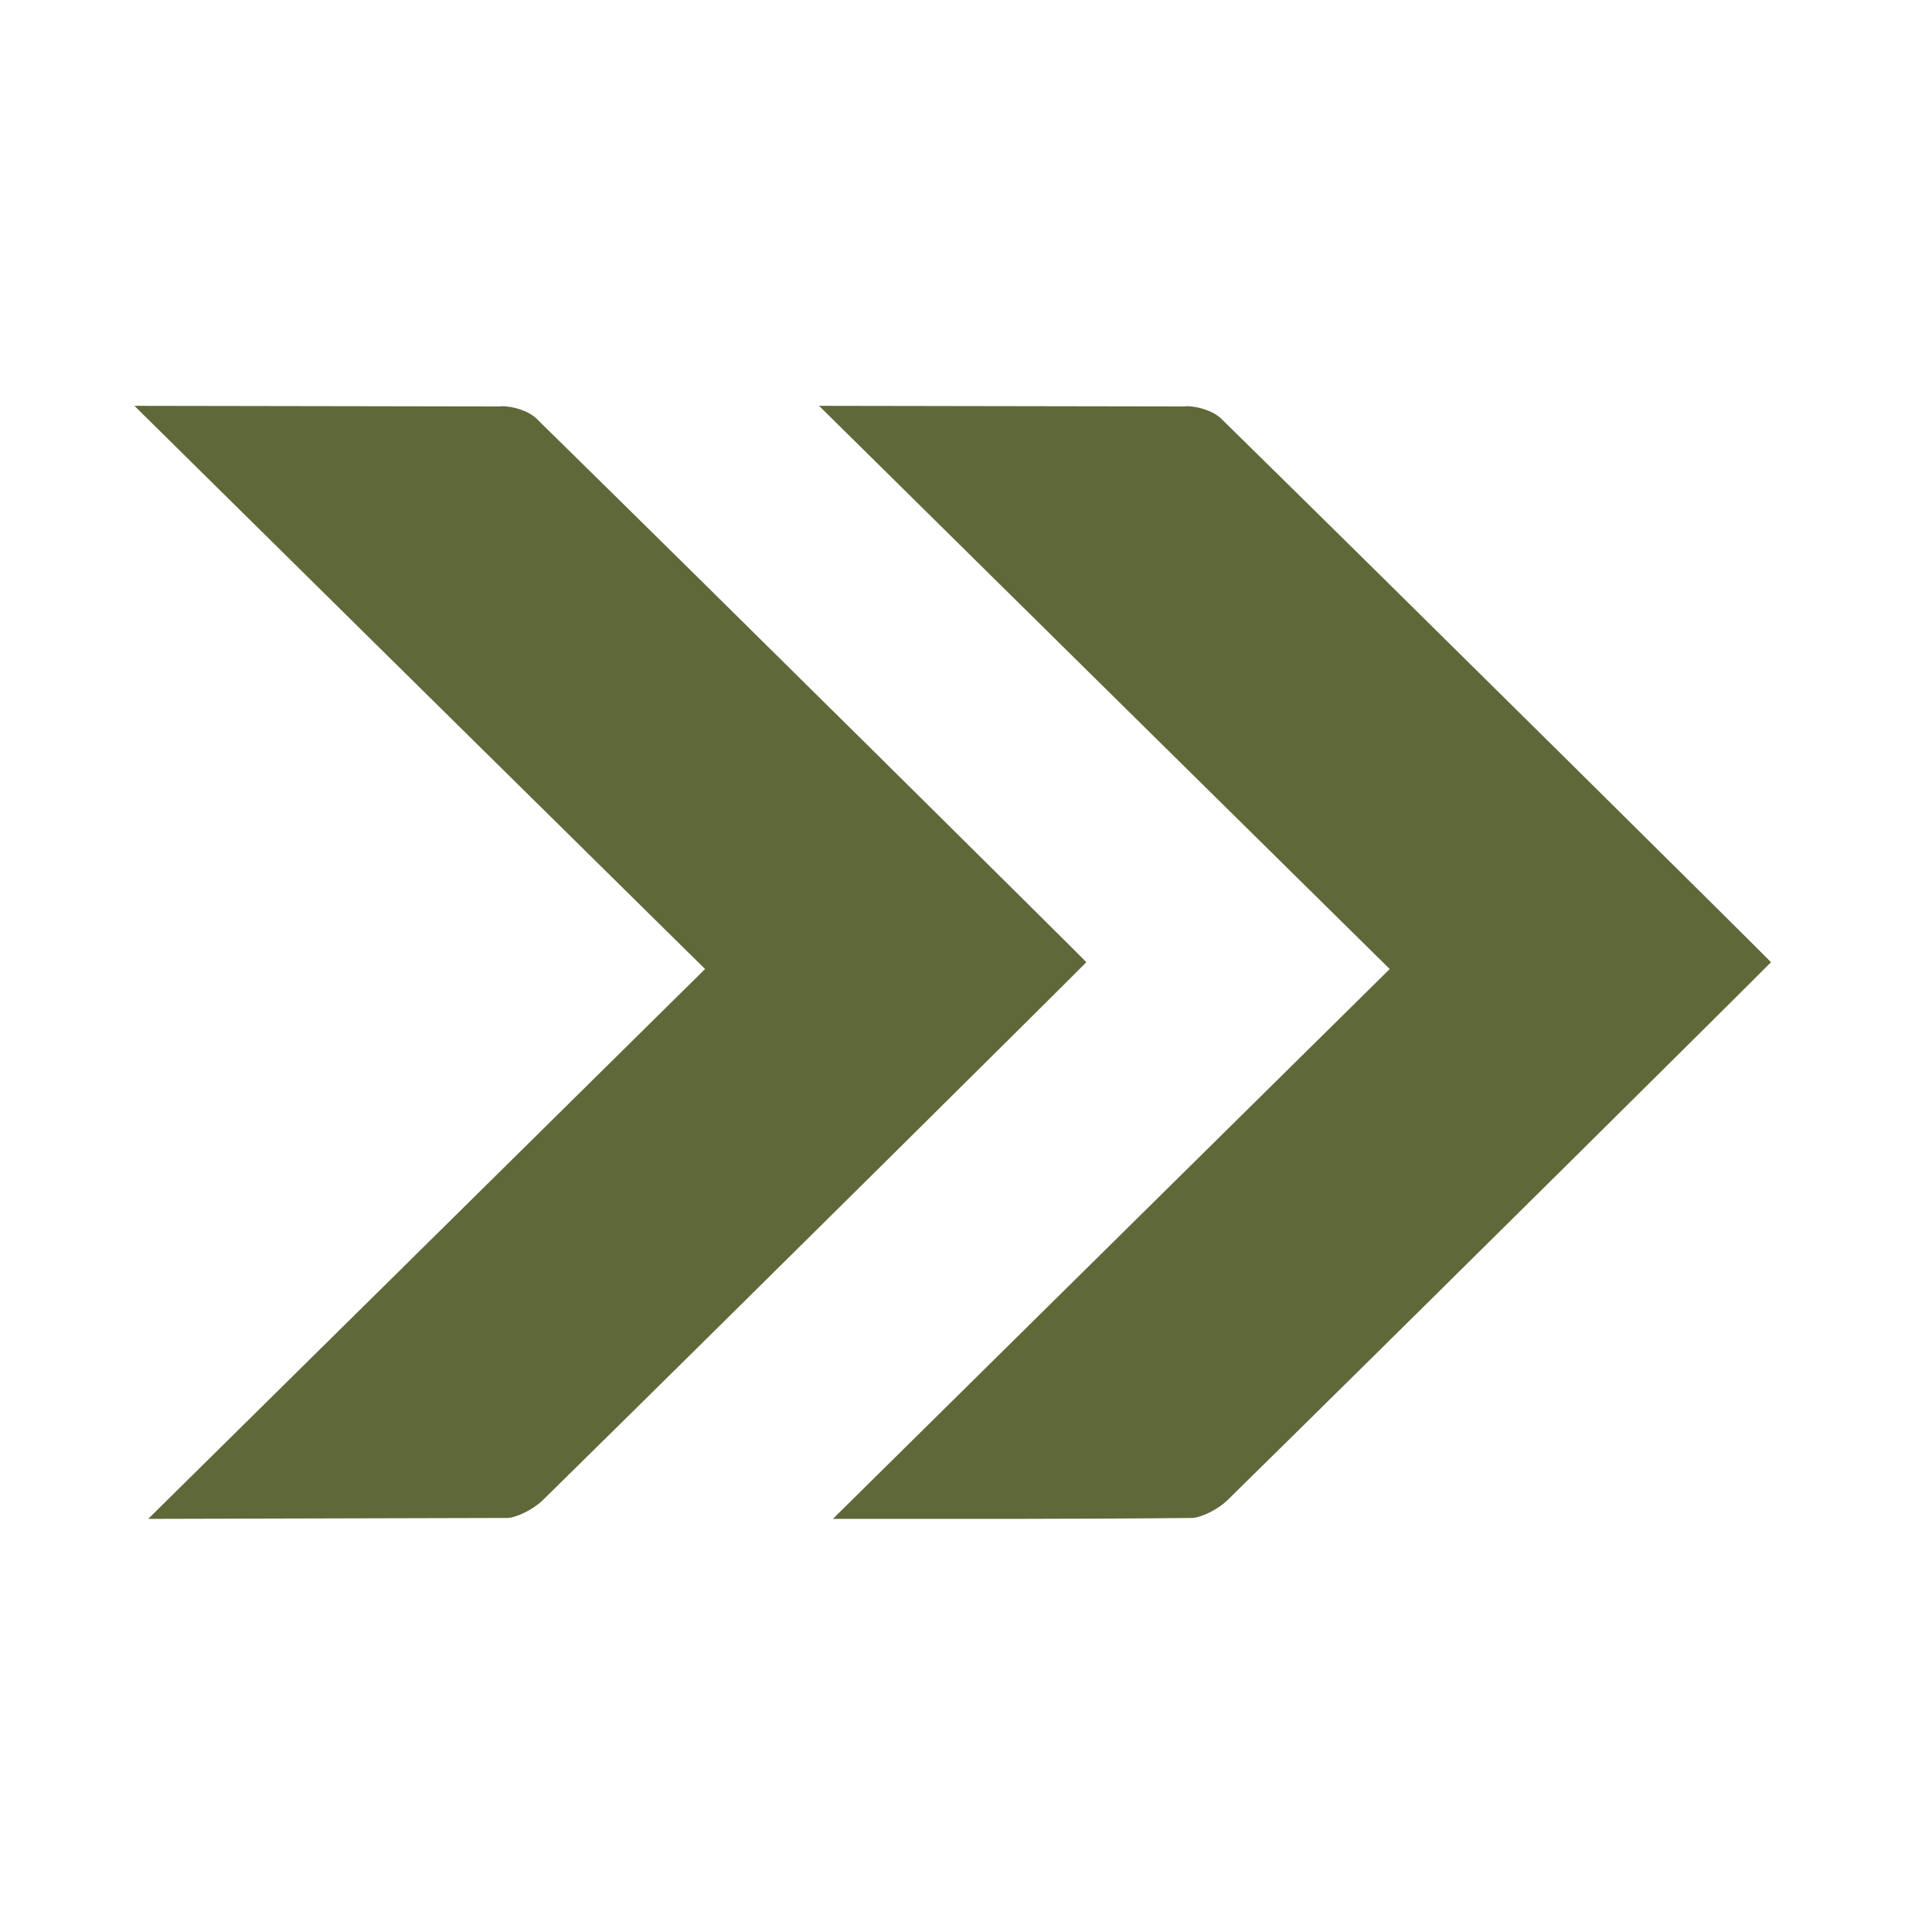 <svg xmlns="http://www.w3.org/2000/svg" width="72" height="72" viewBox="0 0 72 72" fill="none"><path d="M18.668 15.136C19.124 15.136 19.698 15.309 20.002 15.609C26.755 22.232 40.332 35.685 40.485 35.858C40.262 36.101 26.755 49.496 20.224 55.911C19.92 56.212 19.288 56.558 18.902 56.57L5.524 56.604C12.394 49.82 19.3 43.001 26.276 36.113C19.054 28.993 12.066 22.093 5.009 15.124L18.668 15.147V15.136Z" fill="#5F6839"></path><path d="M44.183 15.136C44.639 15.136 45.213 15.309 45.517 15.609C52.271 22.232 65.848 35.685 66 35.858C65.778 36.101 52.271 49.496 45.74 55.911C45.435 56.212 44.803 56.558 44.417 56.57C39.864 56.616 35.475 56.604 31.039 56.604C37.909 49.82 44.815 43.001 51.791 36.113C44.569 28.993 37.582 22.093 30.524 15.124L44.183 15.147V15.136Z" fill="#5F6839"></path></svg>